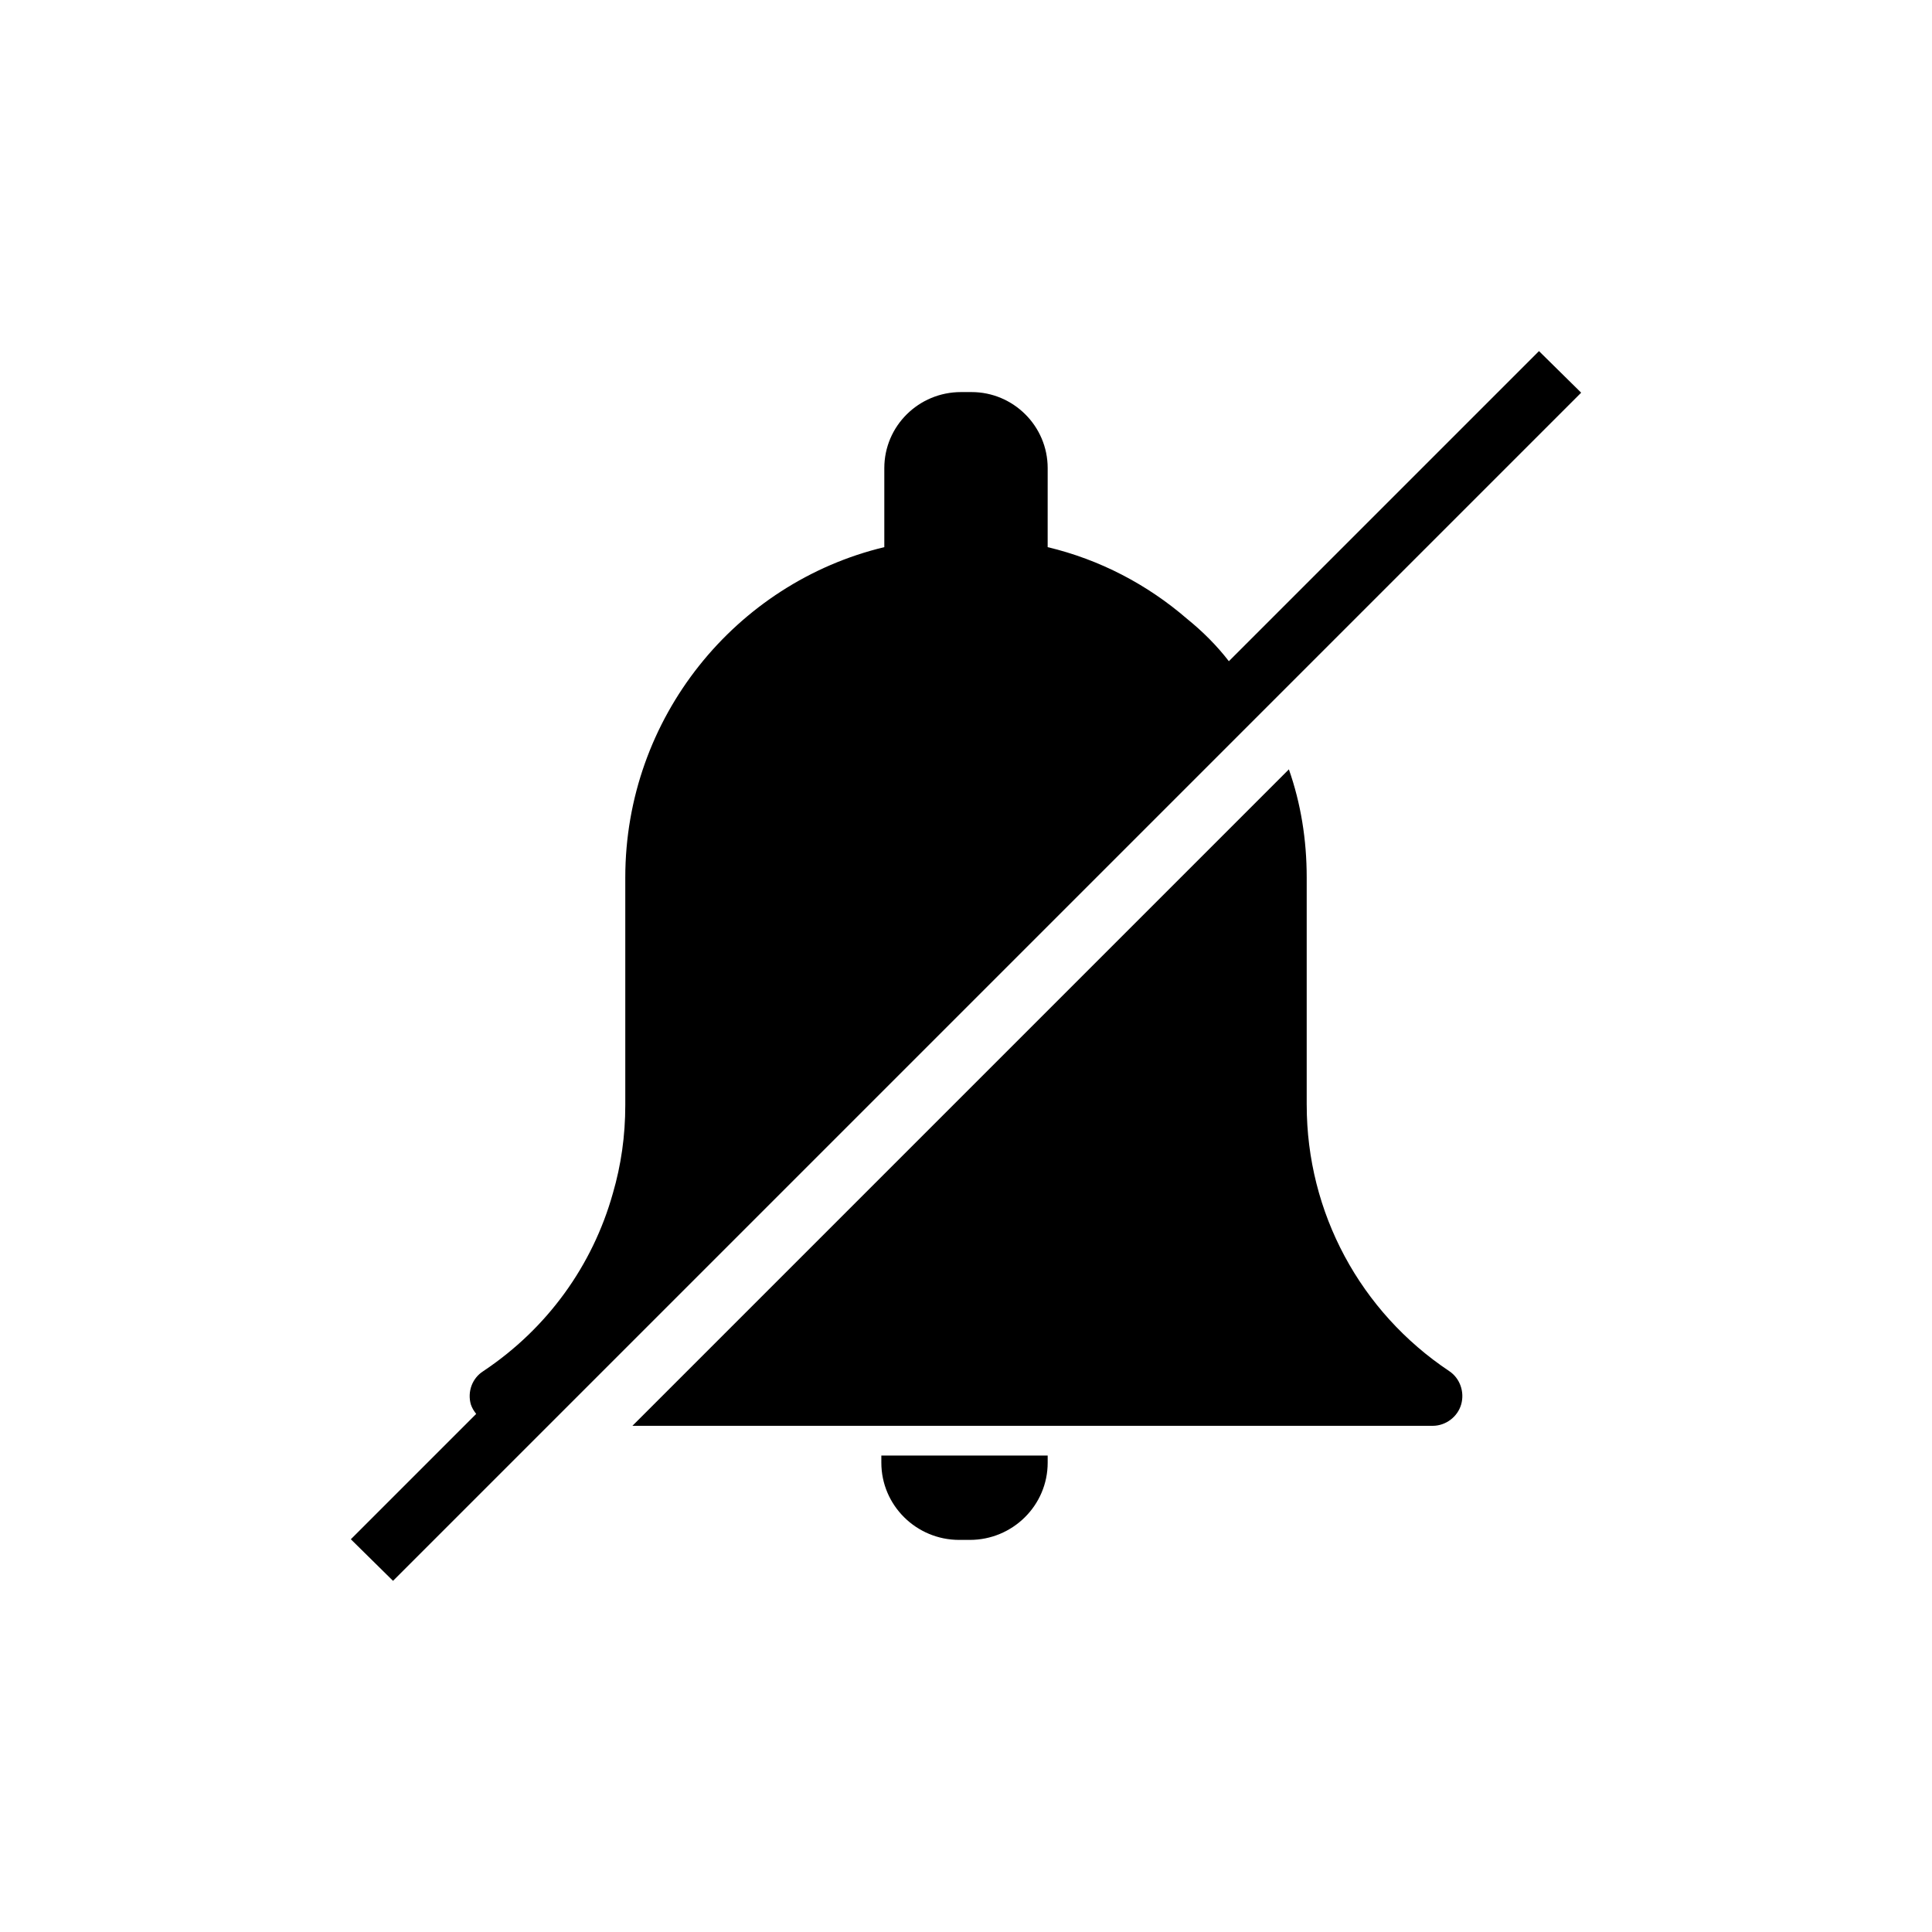 <?xml version="1.0" encoding="UTF-8"?>
<!-- The Best Svg Icon site in the world: iconSvg.co, Visit us! https://iconsvg.co -->
<svg fill="#000000" width="800px" height="800px" version="1.1" viewBox="144 144 512 512" xmlns="http://www.w3.org/2000/svg">
 <g>
  <path d="m490.29 436.84v-60.301c0-10.078-1.574-19.68-4.723-28.652l-173.97 173.97h212.07c3.465 0 6.613-2.363 7.559-5.668 0.945-3.305-0.316-6.926-3.148-8.816-23.613-15.746-37.785-42.039-37.785-70.535z"/>
  <path d="m405.9 529.73h-28.336v1.891c0 11.336 9.289 20.469 20.625 20.469h2.832c11.336 0 20.625-9.133 20.625-20.469v-1.891z"/>
  <path d="m472.97 338.12 90.055-90.055-11.18-11.02-82.184 82.184c-3.148-4.094-6.926-7.871-11.02-11.18-10.547-9.133-23.145-15.742-37-19.051l0.004-20.941c0-11.18-9.133-20.152-20.152-20.152h-2.832c-11.18 0-20.309 8.973-20.309 20.152v20.941c-39.359 9.445-68.645 45.184-68.645 87.535v60.301c0 8.188-1.102 15.902-3.305 23.457-5.352 19.051-17.32 35.738-34.32 47.074-2.992 1.891-4.25 5.512-3.305 8.816 0.316 0.945 0.789 1.73 1.418 2.519l-33.219 33.219 11.18 11.02 218.85-218.85z"/>
 </g>
</svg>